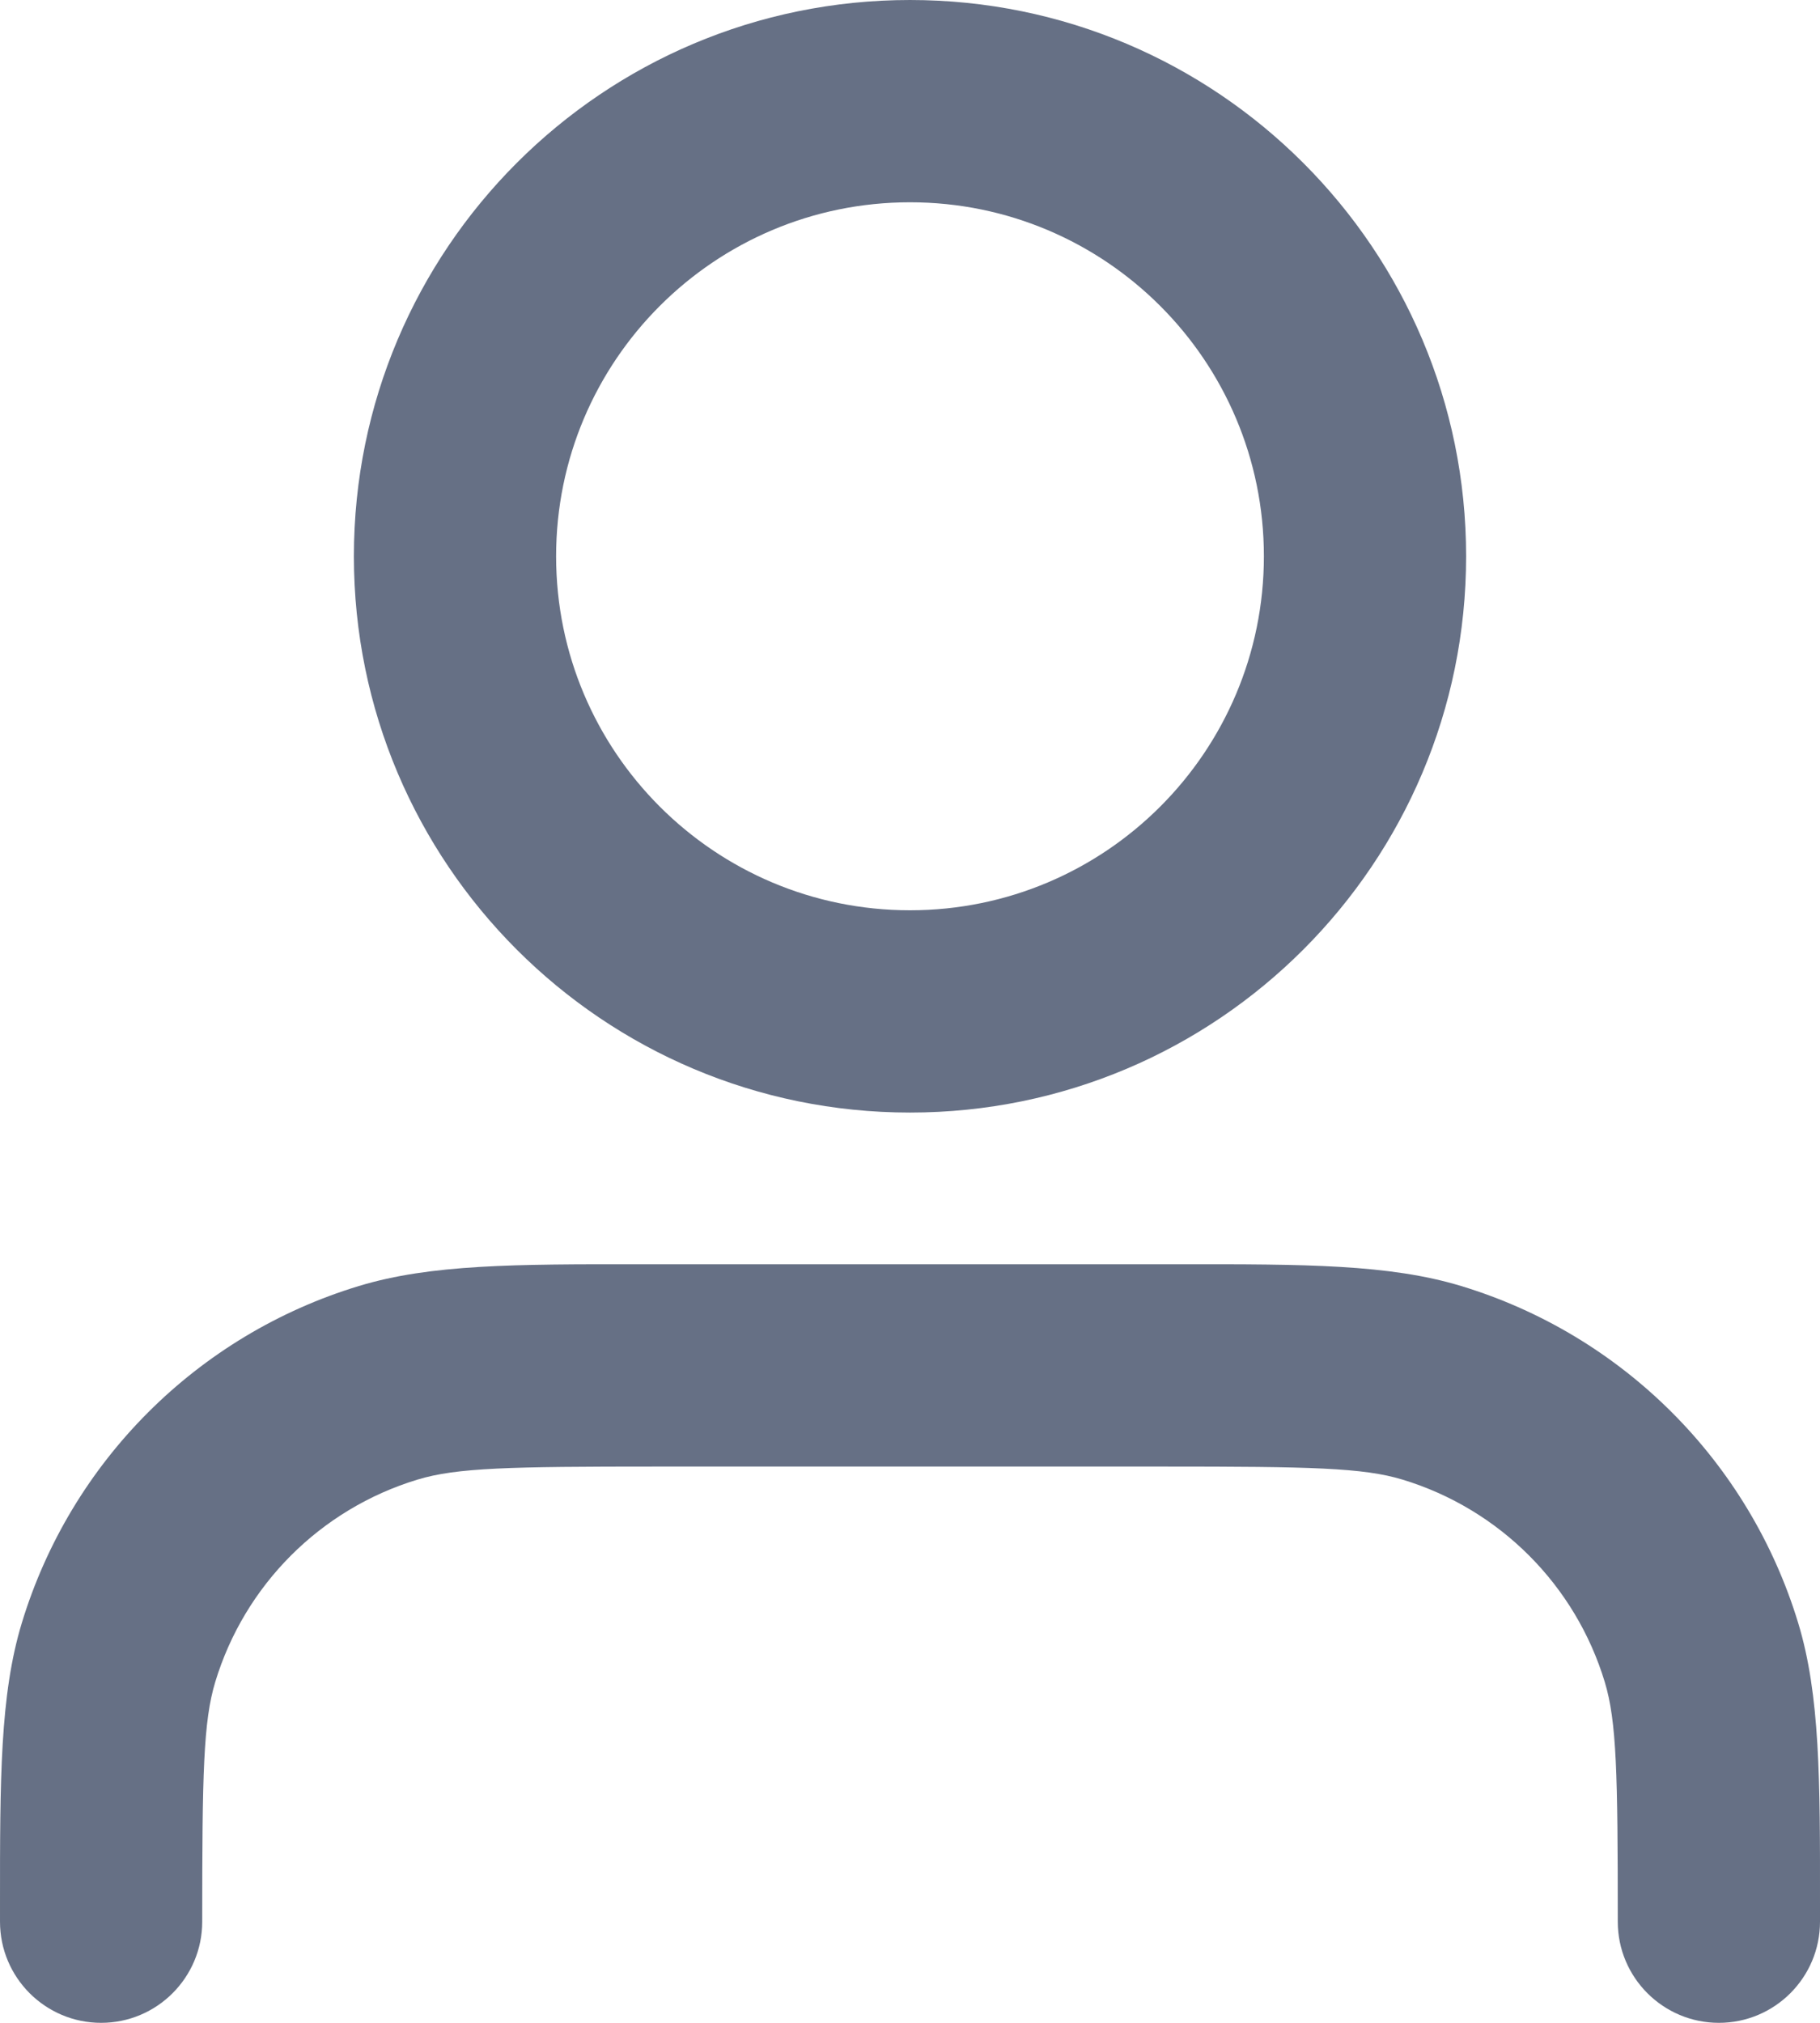 <svg width="18" height="20" viewBox="0 0 18 20" fill="none" xmlns="http://www.w3.org/2000/svg">
<path fill-rule="evenodd" clip-rule="evenodd" d="M9 2C7.067 2 5.5 3.567 5.5 5.5C5.5 7.433 7.067 9 9 9C10.933 9 12.5 7.433 12.5 5.5C12.5 3.567 10.933 2 9 2ZM3.5 5.5C3.5 2.462 5.963 0 9 0C12.038 0 14.5 2.462 14.5 5.5C14.5 8.538 12.038 11 9 11C5.963 11 3.5 8.538 3.5 5.5ZM6.326 12.5C6.383 12.5 6.441 12.5 6.5 12.5H11.5C11.559 12.5 11.617 12.5 11.674 12.5C12.901 12.499 13.739 12.499 14.451 12.715C16.049 13.2 17.3 14.451 17.785 16.049C18.001 16.761 18.001 17.599 18 18.826C18 18.883 18 18.941 18 19C18 19.552 17.552 20 17 20C16.448 20 16 19.552 16 19C16 17.532 15.989 17.019 15.871 16.629C15.58 15.67 14.83 14.92 13.871 14.629C13.481 14.511 12.968 14.5 11.5 14.5H6.5C5.032 14.5 4.519 14.511 4.129 14.629C3.17 14.92 2.42 15.67 2.129 16.629C2.011 17.019 2 17.532 2 19C2 19.552 1.552 20 1 20C0.448 20 8.3275e-05 19.552 8.3275e-05 19C8.3275e-05 18.941 6.18174e-05 18.883 4.07173e-05 18.826C-0 17.599 -0.001 16.761 0.215 16.049C0.7 14.451 1.951 13.2 3.549 12.715C4.261 12.499 5.099 12.499 6.326 12.5Z" fill="#667085"/>
</svg>
